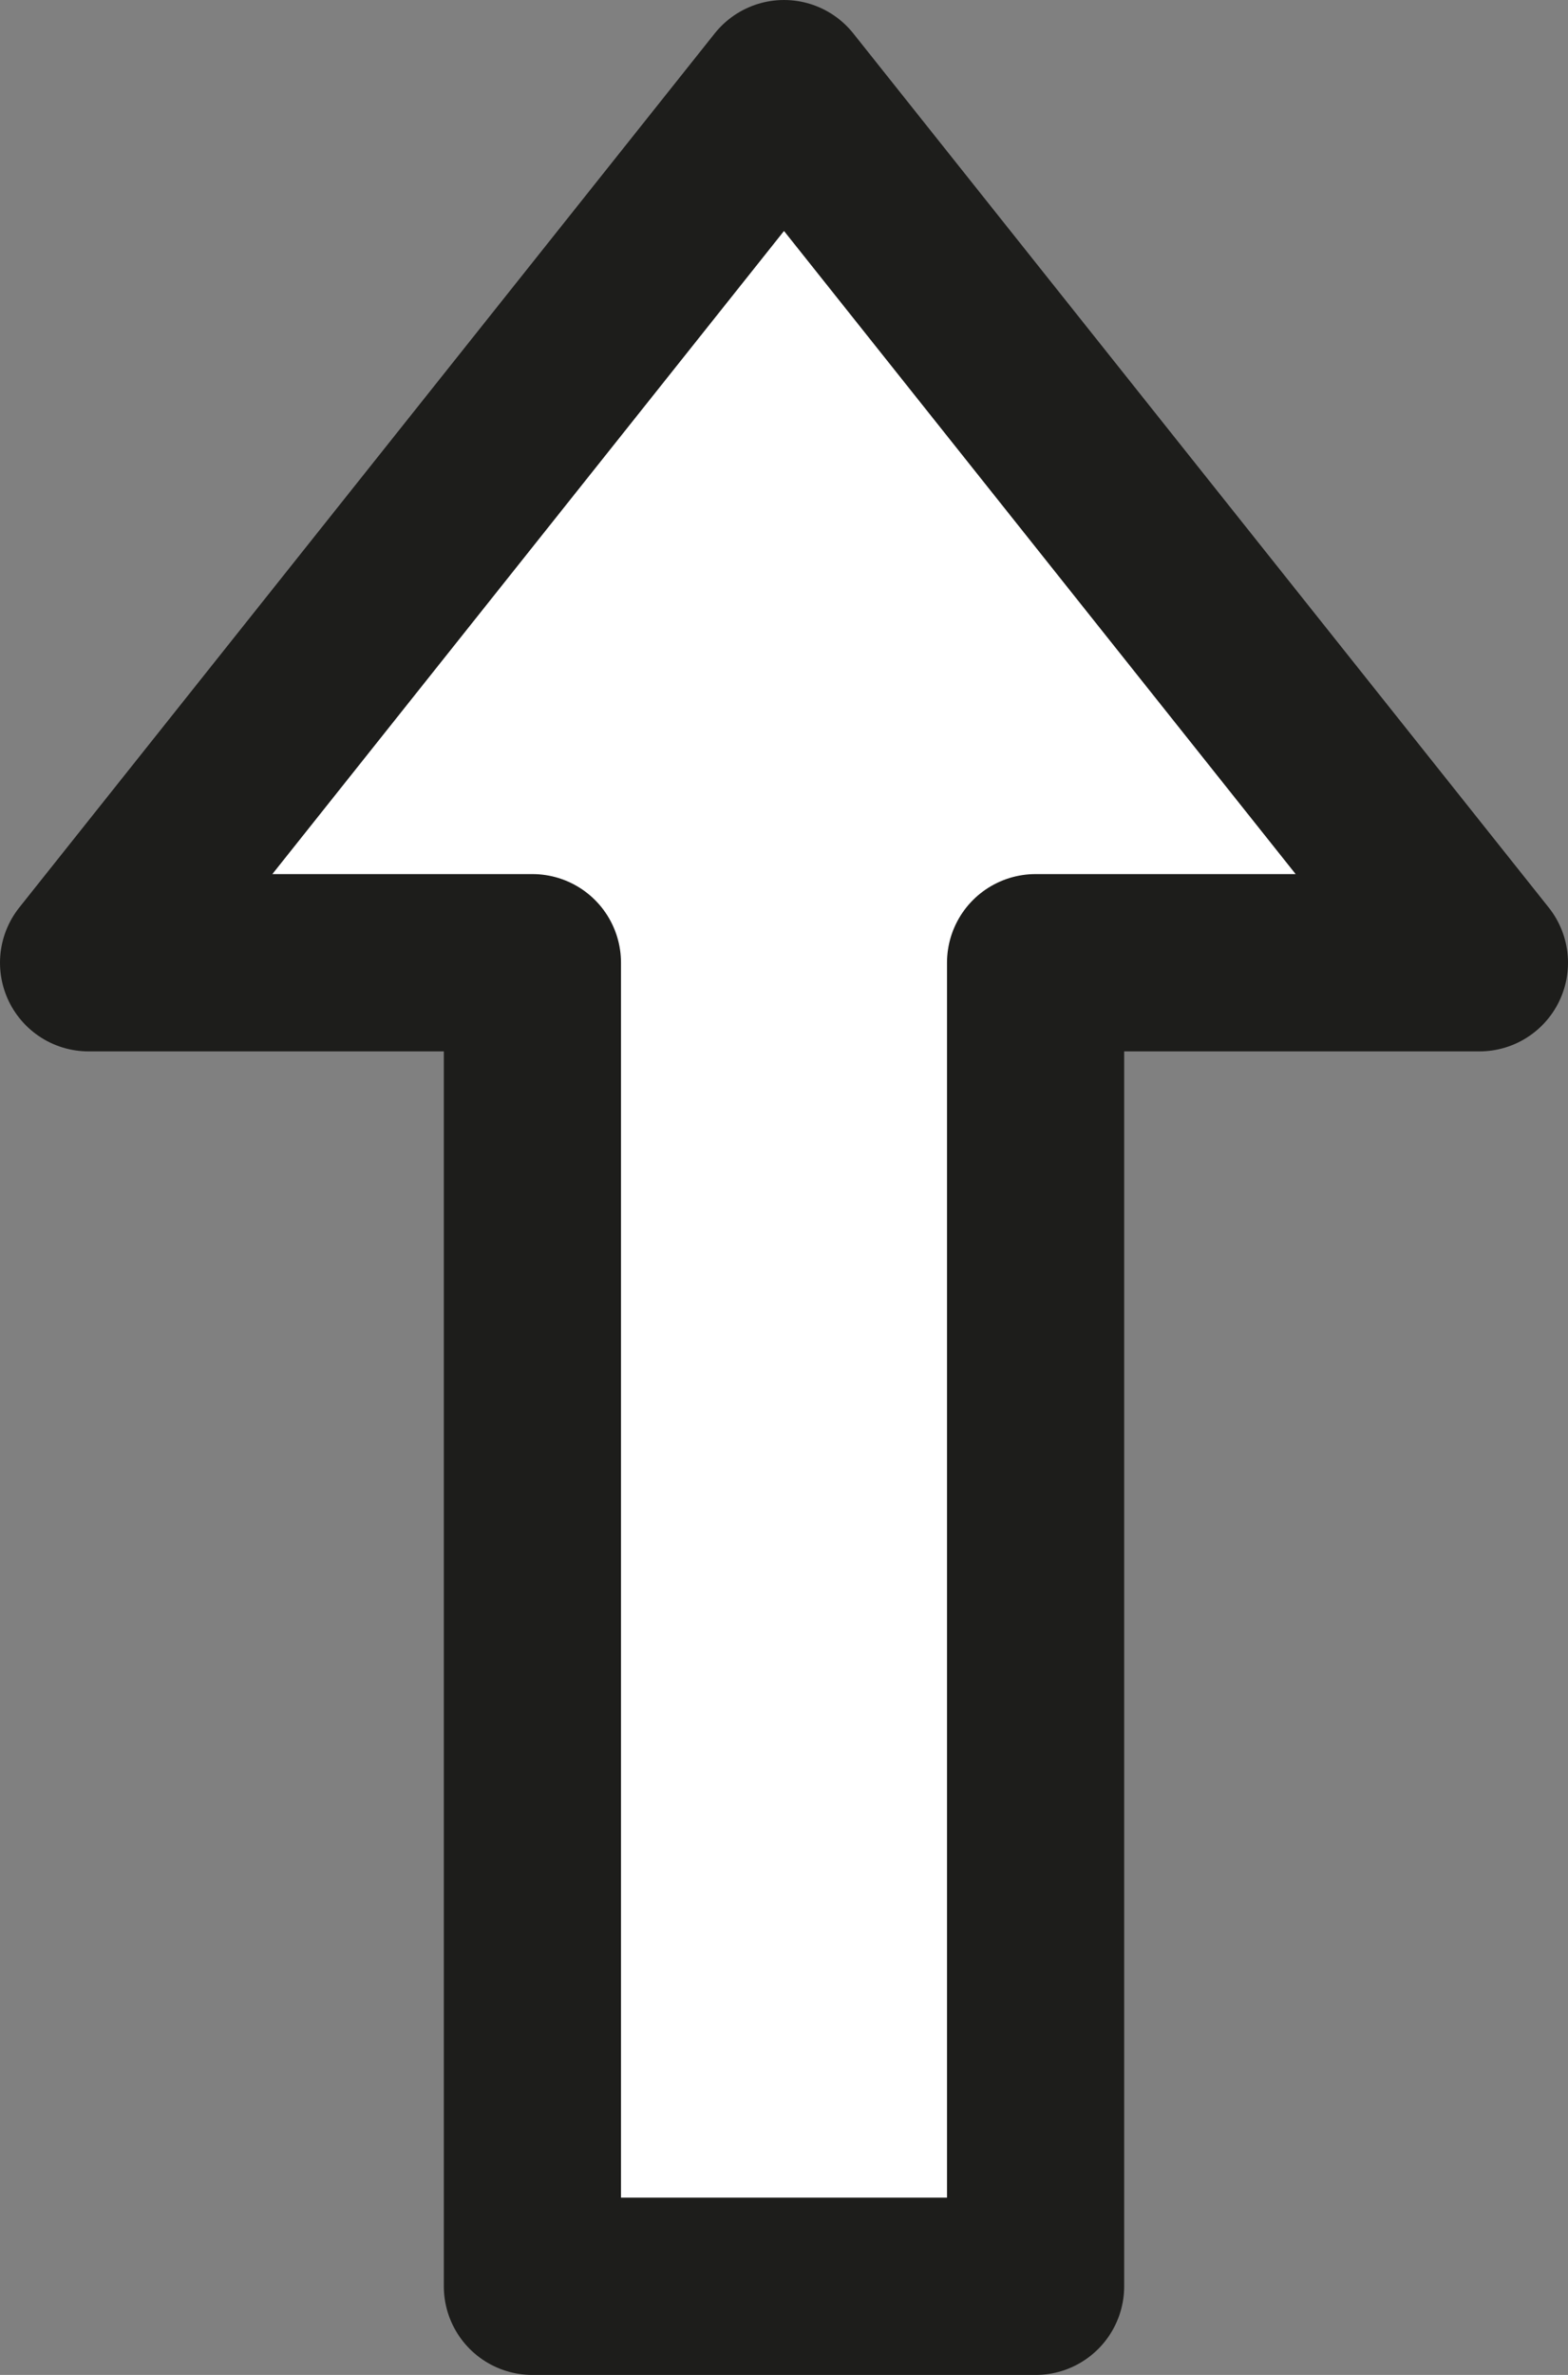 <?xml version="1.0" encoding="UTF-8"?>
<svg id="_레이어_2" data-name="레이어 2" xmlns="http://www.w3.org/2000/svg" viewBox="0 0 17.7 26.79">
  <rect x="0" y="0" width="17.7" height="26.79" fill="#808080" stroke="none"/>
  <defs>
    <style>
      .cls-1 {
        fill: #fff;
        stroke: #1d1d1b;
        stroke-linejoin: round;
        stroke-width: 2px;
      }
    </style>
  </defs>
  <g id="Layer_2" data-name="Layer 2">
    <polygon class="cls-1" points="8.85 1 1 10.86 6.01 10.86 6.01 25.79 11.69 25.79 11.69 10.86 16.7 10.86 8.85 1"/>
  </g>
</svg>